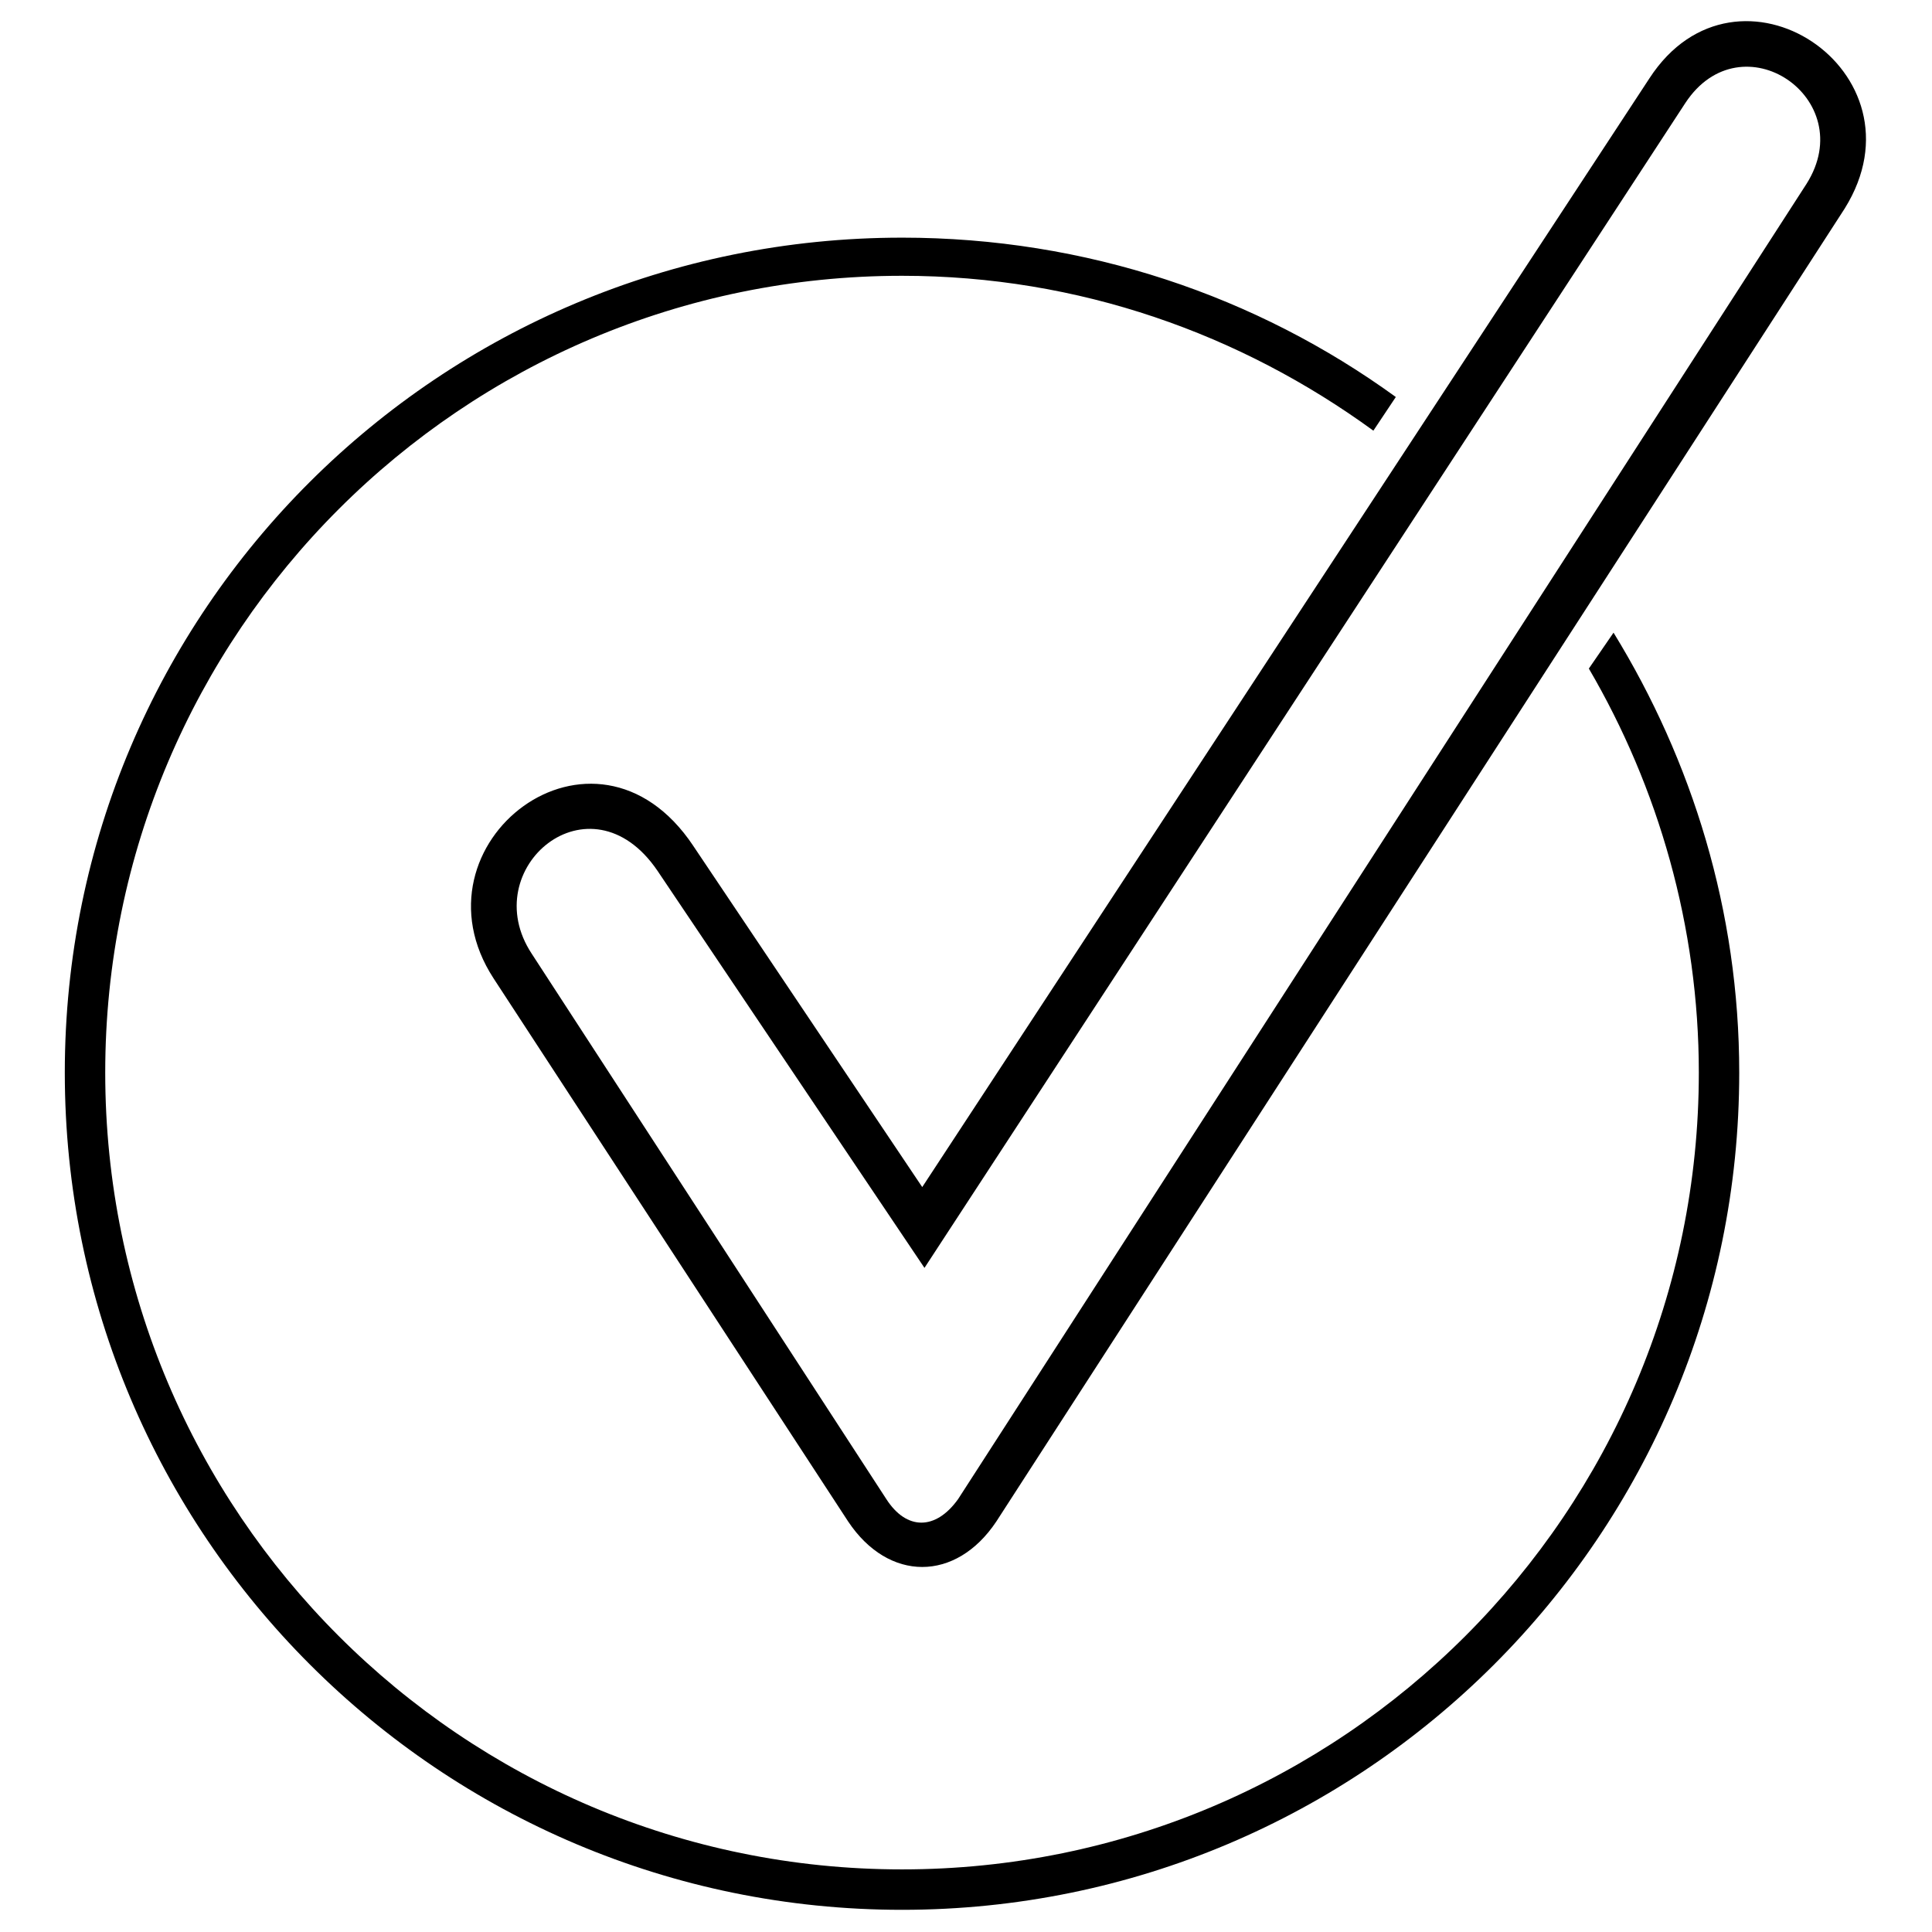 <?xml version="1.0" encoding="UTF-8"?>
<!-- The Best Svg Icon site in the world: iconSvg.co, Visit us! https://iconsvg.co -->
<svg fill="#000000" width="800px" height="800px" version="1.1" viewBox="144 144 512 512" xmlns="http://www.w3.org/2000/svg">
 <path d="m327.73 368.18 60.672 90.41 192.72-293.84c23.199-35.688 74.352-1.785 51.75 34.5l-224.84 347.97c-10.707 16.059-28.551 16.059-39.258 0l-93.98-143.95c-23.199-35.688 26.766-74.352 52.938-35.094zm55.316-161.2c48.773 0 93.98 15.465 130.86 42.23l-5.949 8.922c-35.094-25.578-77.922-41.043-124.91-41.043-116.59 0-211.16 94.574-211.16 211.16s94.574 211.16 211.16 211.16c116.59 0 211.16-94.574 211.16-211.16 0-38.664-10.707-75.543-29.145-107.07l6.543-9.516c20.82 33.906 33.309 73.758 33.309 116.59 0 122.53-99.336 221.87-221.87 221.87s-221.87-99.336-221.87-221.87 99.336-221.27 221.87-221.27zm-64.836 167.74c-17.844-26.172-48.18-0.594-33.309 22.008l93.98 144.54c5.352 8.328 13.086 8.328 19.035 0l224.84-348.56c14.277-22.602-17.25-44.016-32.121-21.414l-201.64 308.71z"/>
</svg>